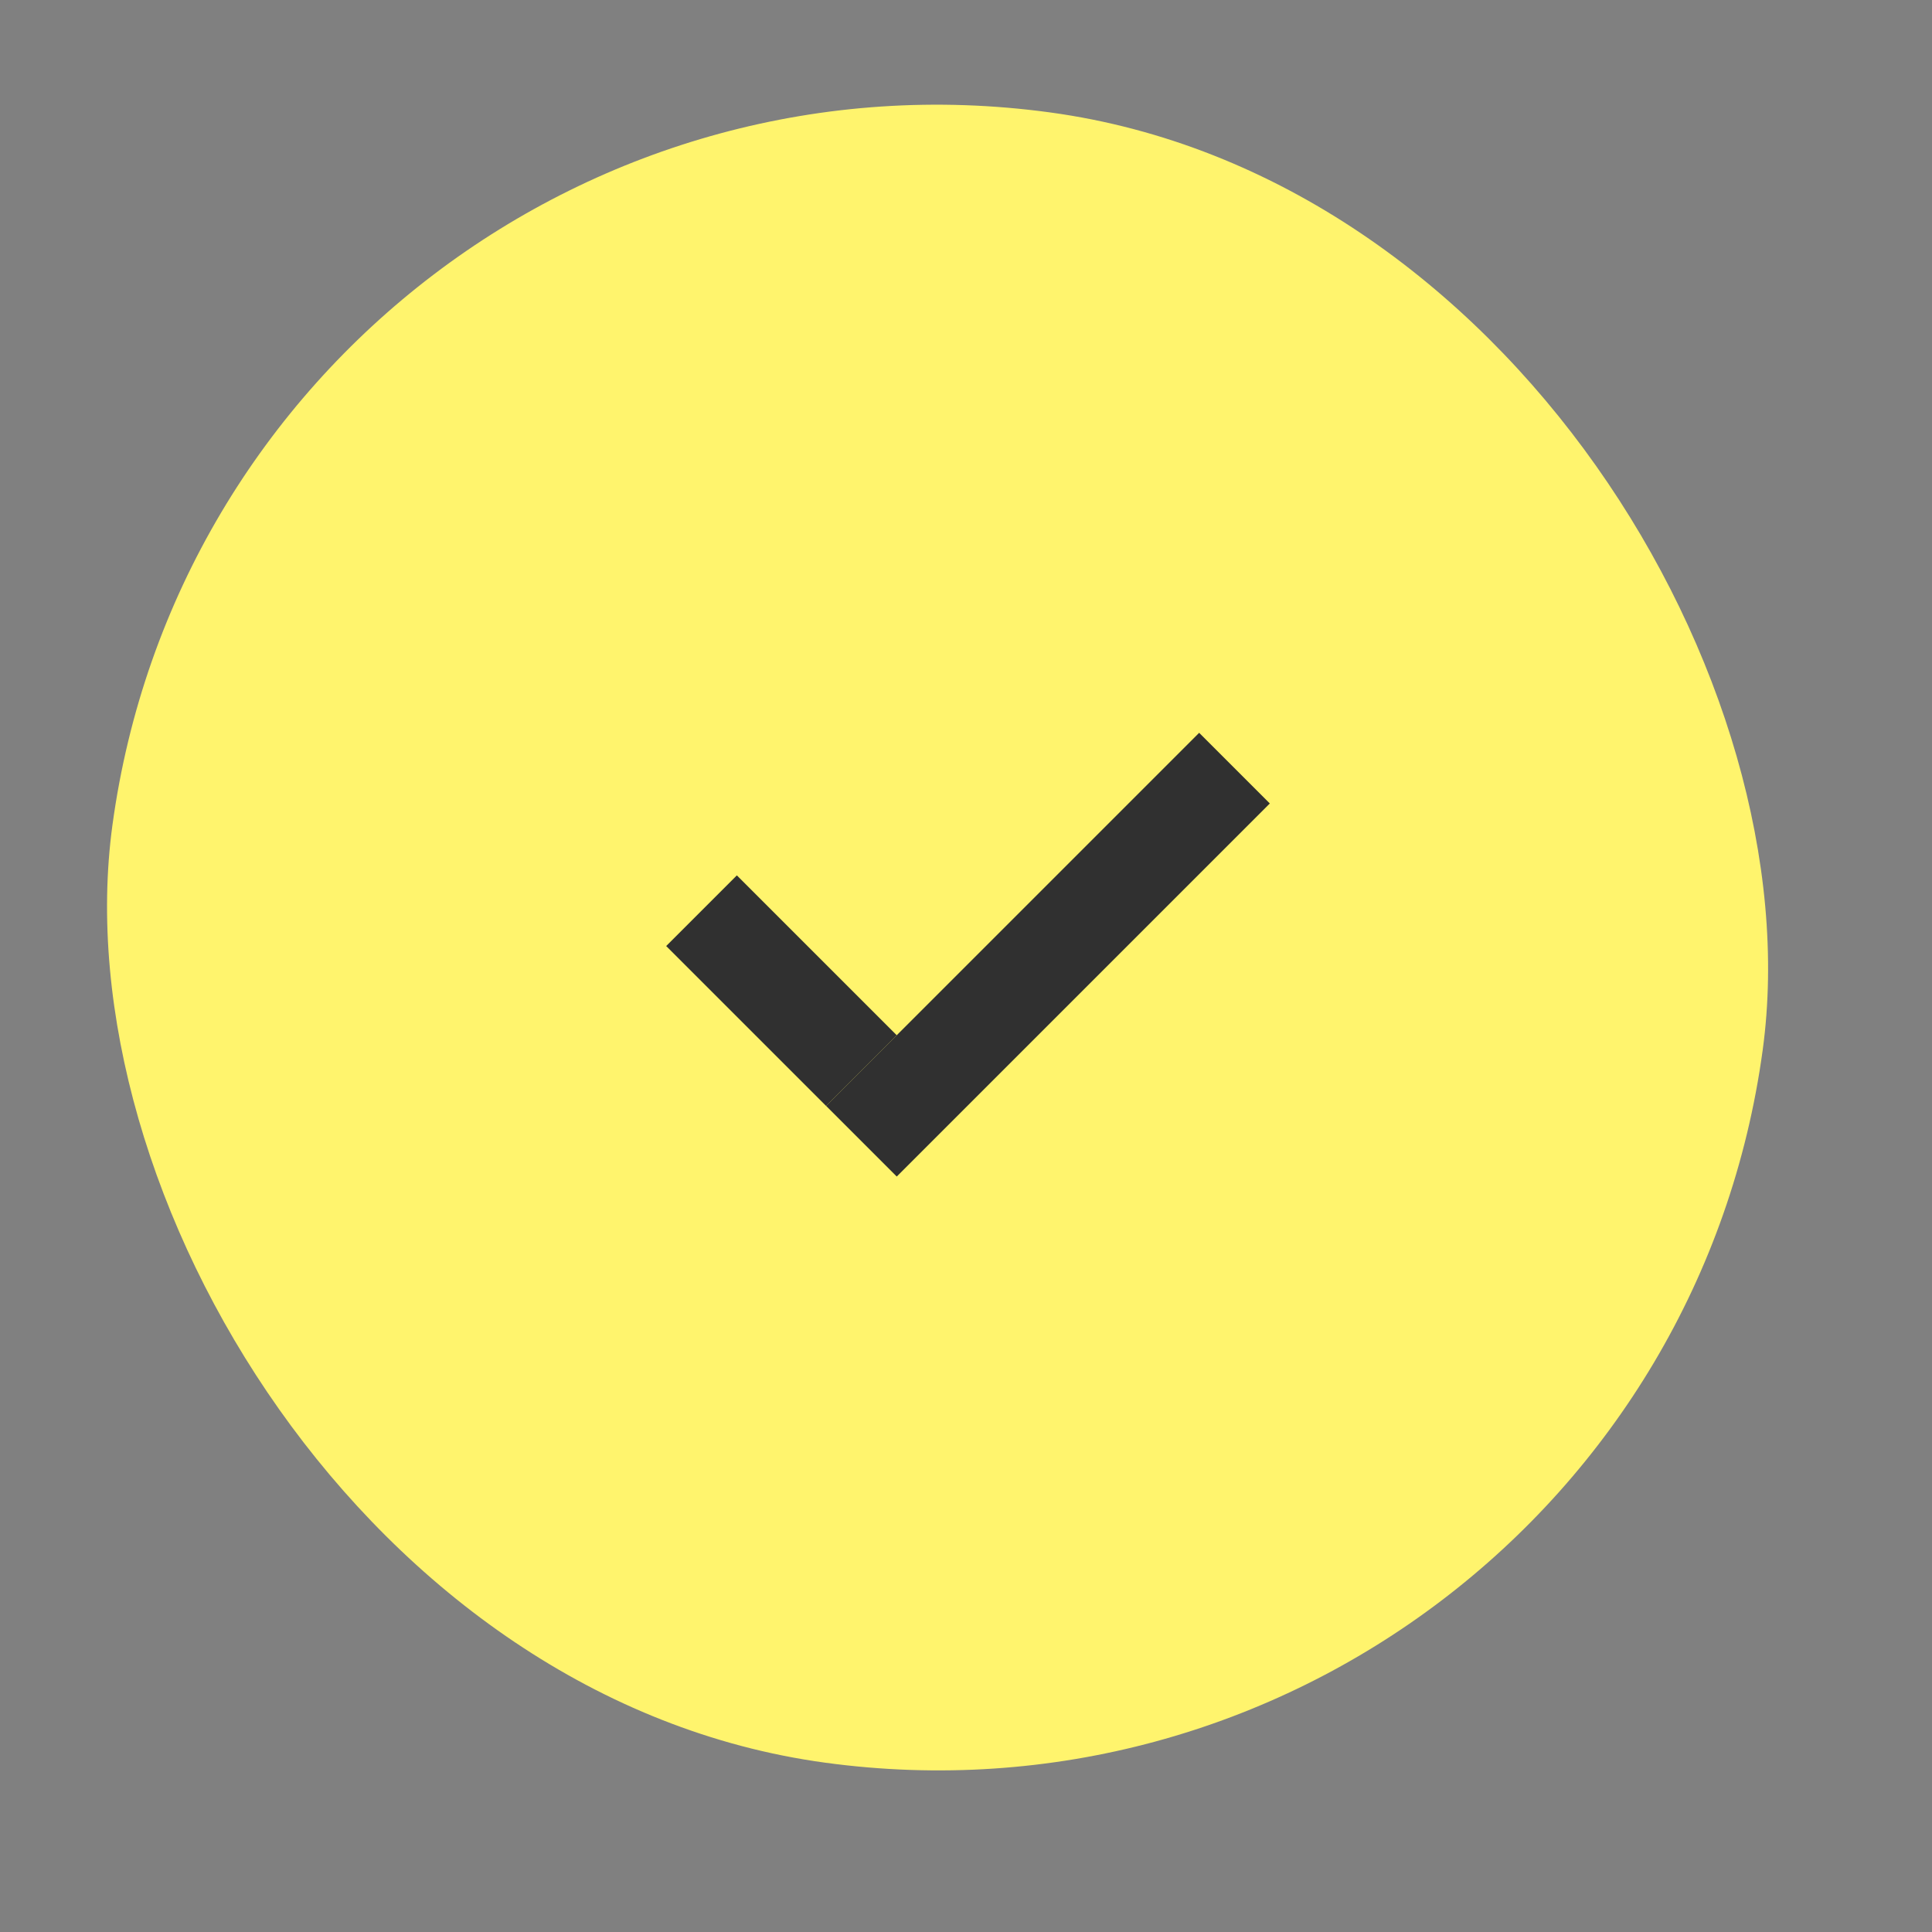 <?xml version="1.0" encoding="UTF-8"?> <svg xmlns="http://www.w3.org/2000/svg" width="29" height="29" viewBox="0 0 29 29" fill="none"><rect x="0" y="0" width="29" height="29" fill="#808080" stroke="none"/><rect x="3.375" width="25" height="25" rx="12.5" transform="rotate(7.758 3.375 0)" fill="#FFF46D"></rect><line x1="10.53" y1="13.67" x2="12.93" y2="16.07" stroke="#303030" stroke-width="1.5"></line><line x1="18.53" y1="11.53" x2="12.93" y2="17.13" stroke="#303030" stroke-width="1.5"></line></svg> 